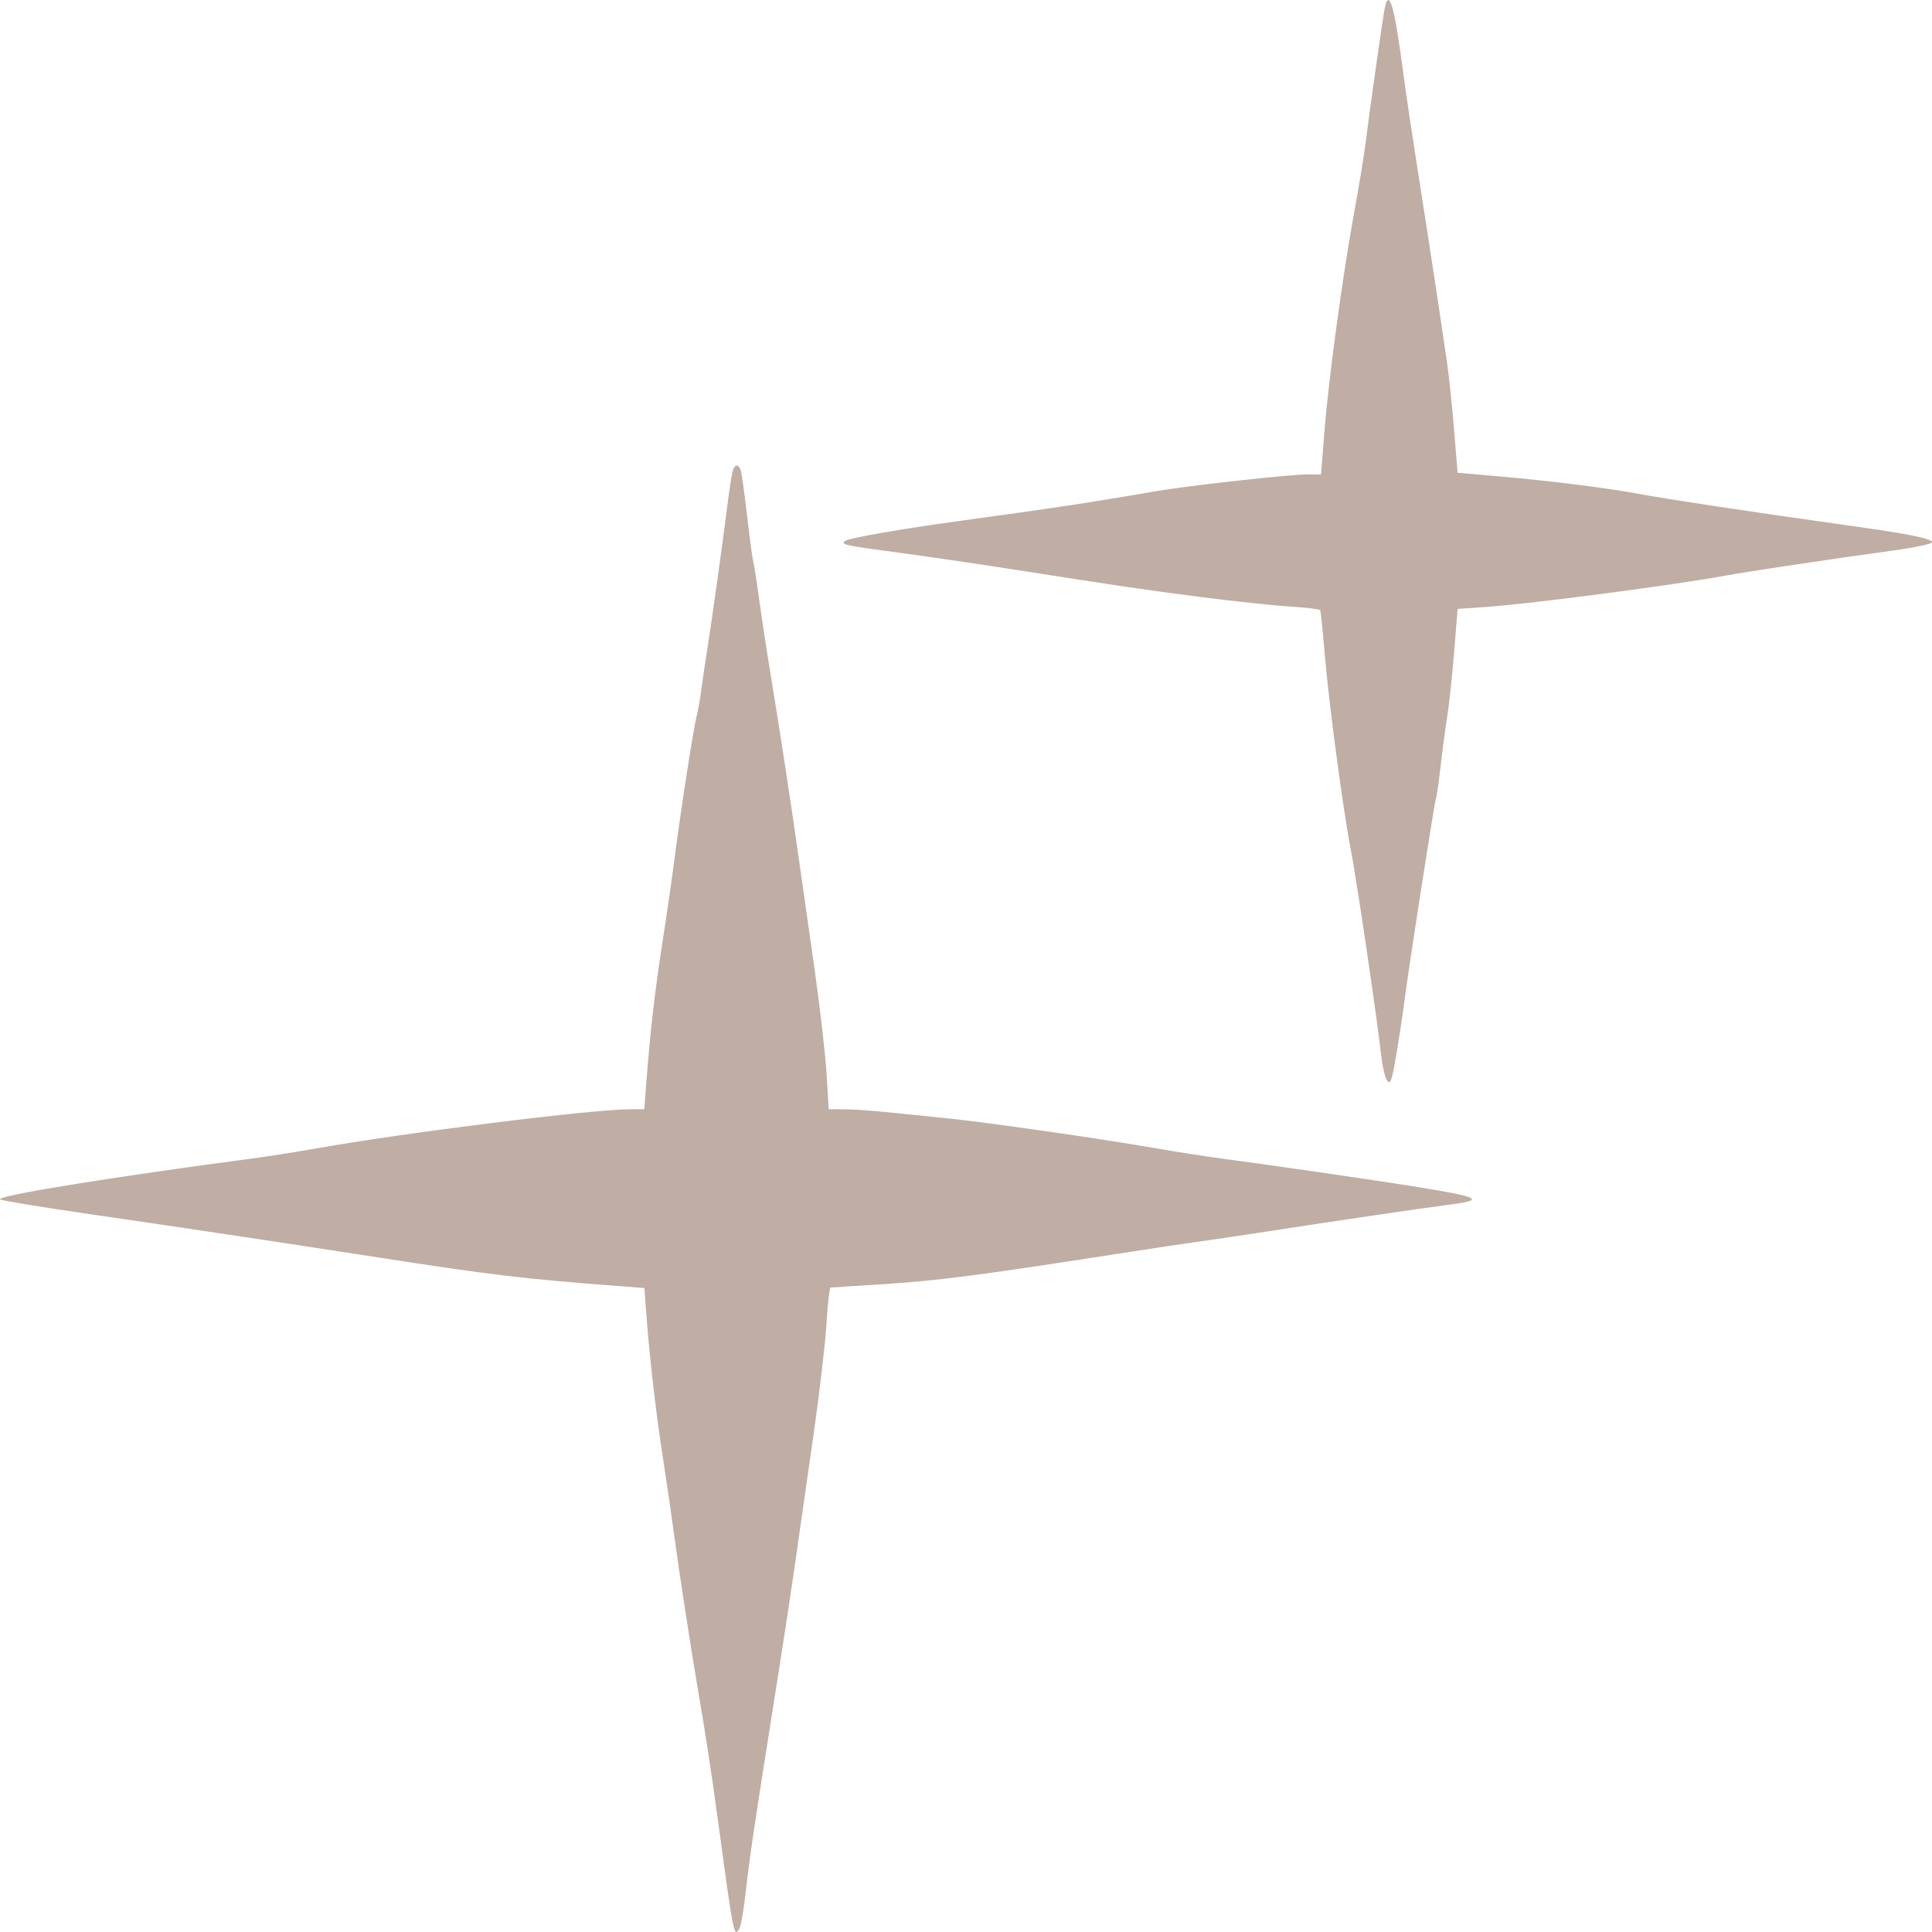 <svg xmlns="http://www.w3.org/2000/svg" width="57" height="57" viewBox="0 0 57 57" fill="none"><path fill-rule="evenodd" clip-rule="evenodd" d="M40.854 0.239C40.802 0.492 40.39 3.385 40.305 4.096C40.247 4.577 40.139 5.234 39.903 6.549C39.597 8.246 39.197 11.222 39.083 12.636L38.974 13.996H38.594C38.05 13.996 35.054 14.327 34.098 14.493C32.262 14.812 30.984 15.005 28.295 15.371C26.575 15.605 25.017 15.879 24.929 15.962C24.815 16.072 24.898 16.089 26.541 16.309C27.333 16.415 28.75 16.622 29.69 16.769C33.123 17.305 33.68 17.387 35.402 17.611C36.367 17.736 37.553 17.863 38.037 17.893C38.521 17.923 38.932 17.971 38.949 18.001C38.967 18.03 39.029 18.636 39.088 19.347C39.201 20.712 39.63 23.926 39.85 25.055C40.032 25.995 40.609 29.901 40.761 31.228C40.794 31.508 40.869 31.804 40.929 31.885C41.02 32.009 41.064 31.886 41.189 31.153C41.272 30.669 41.378 29.972 41.425 29.604C41.557 28.565 42.328 23.613 42.367 23.55C42.386 23.52 42.447 23.093 42.503 22.602C42.559 22.112 42.647 21.45 42.699 21.131C42.752 20.812 42.842 19.969 42.899 19.258L43.004 17.965L43.904 17.902C45.195 17.811 49.403 17.26 50.876 16.988C51.583 16.858 53.899 16.511 55.849 16.243C56.481 16.156 56.999 16.046 57 15.999C57.002 15.891 56.324 15.753 54.609 15.514C51.665 15.102 49.262 14.74 48.357 14.572C47.418 14.397 45.753 14.188 44.264 14.058L43.004 13.948L42.898 12.656C42.839 11.946 42.746 11.064 42.692 10.696C42.637 10.328 42.536 9.646 42.468 9.18C42.399 8.714 42.237 7.65 42.107 6.816C41.596 3.545 41.506 2.947 41.38 2C41.136 0.164 40.978 -0.366 40.854 0.239ZM21.609 13.929C21.582 14.039 21.516 14.471 21.463 14.888C21.288 16.258 21.002 18.307 20.872 19.124C20.801 19.566 20.718 20.128 20.688 20.373C20.657 20.618 20.594 20.97 20.547 21.155C20.452 21.525 20.083 23.921 19.884 25.456C19.814 25.996 19.657 27.08 19.535 27.864C19.316 29.279 19.183 30.439 19.068 31.945L19.008 32.725H18.617C17.492 32.725 11.947 33.416 9.313 33.885C8.744 33.986 7.854 34.125 7.334 34.194C3.25 34.734 -0.105 35.279 0.003 35.386C0.035 35.419 1.222 35.614 2.641 35.82C4.06 36.026 5.767 36.278 6.435 36.38C7.103 36.482 8.034 36.622 8.504 36.691C8.974 36.761 10.168 36.944 11.158 37.098C14.473 37.615 15.484 37.735 18.368 37.952L19.011 38.001L19.072 38.819C19.165 40.069 19.359 41.738 19.567 43.071C19.67 43.733 19.813 44.717 19.885 45.256C20.029 46.335 20.384 48.64 20.599 49.894C20.821 51.185 20.991 52.297 21.191 53.774C21.649 57.145 21.652 57.162 21.815 56.901C21.857 56.833 21.937 56.373 21.994 55.878C22.112 54.834 22.242 53.94 22.672 51.232C23.189 47.971 23.343 46.957 23.665 44.676C23.689 44.505 23.847 43.401 24.016 42.224C24.184 41.047 24.351 39.612 24.385 39.035C24.42 38.459 24.474 37.987 24.505 37.986C24.536 37.985 25.169 37.945 25.911 37.897C27.739 37.779 28.794 37.642 33.468 36.914C34.062 36.821 34.851 36.704 35.222 36.653C35.593 36.602 36.403 36.483 37.022 36.387C39.408 36.02 41.867 35.657 42.599 35.564C43.876 35.403 43.759 35.332 41.655 34.994C40.543 34.816 37.496 34.373 36.167 34.198C35.623 34.126 34.712 33.985 34.143 33.885C32.577 33.61 29.096 33.108 27.98 32.998C27.436 32.944 26.627 32.861 26.181 32.814C25.736 32.767 25.164 32.728 24.91 32.727L24.449 32.725L24.386 31.677C24.352 31.101 24.183 29.646 24.011 28.444C23.838 27.242 23.641 25.858 23.572 25.367C23.373 23.939 23.009 21.555 22.762 20.061C22.636 19.3 22.473 18.238 22.4 17.699C22.327 17.16 22.248 16.659 22.226 16.584C22.203 16.509 22.121 15.907 22.045 15.244C21.968 14.582 21.883 13.97 21.856 13.884C21.787 13.668 21.667 13.689 21.609 13.929Z" fill="#C0ADA4"></path></svg>